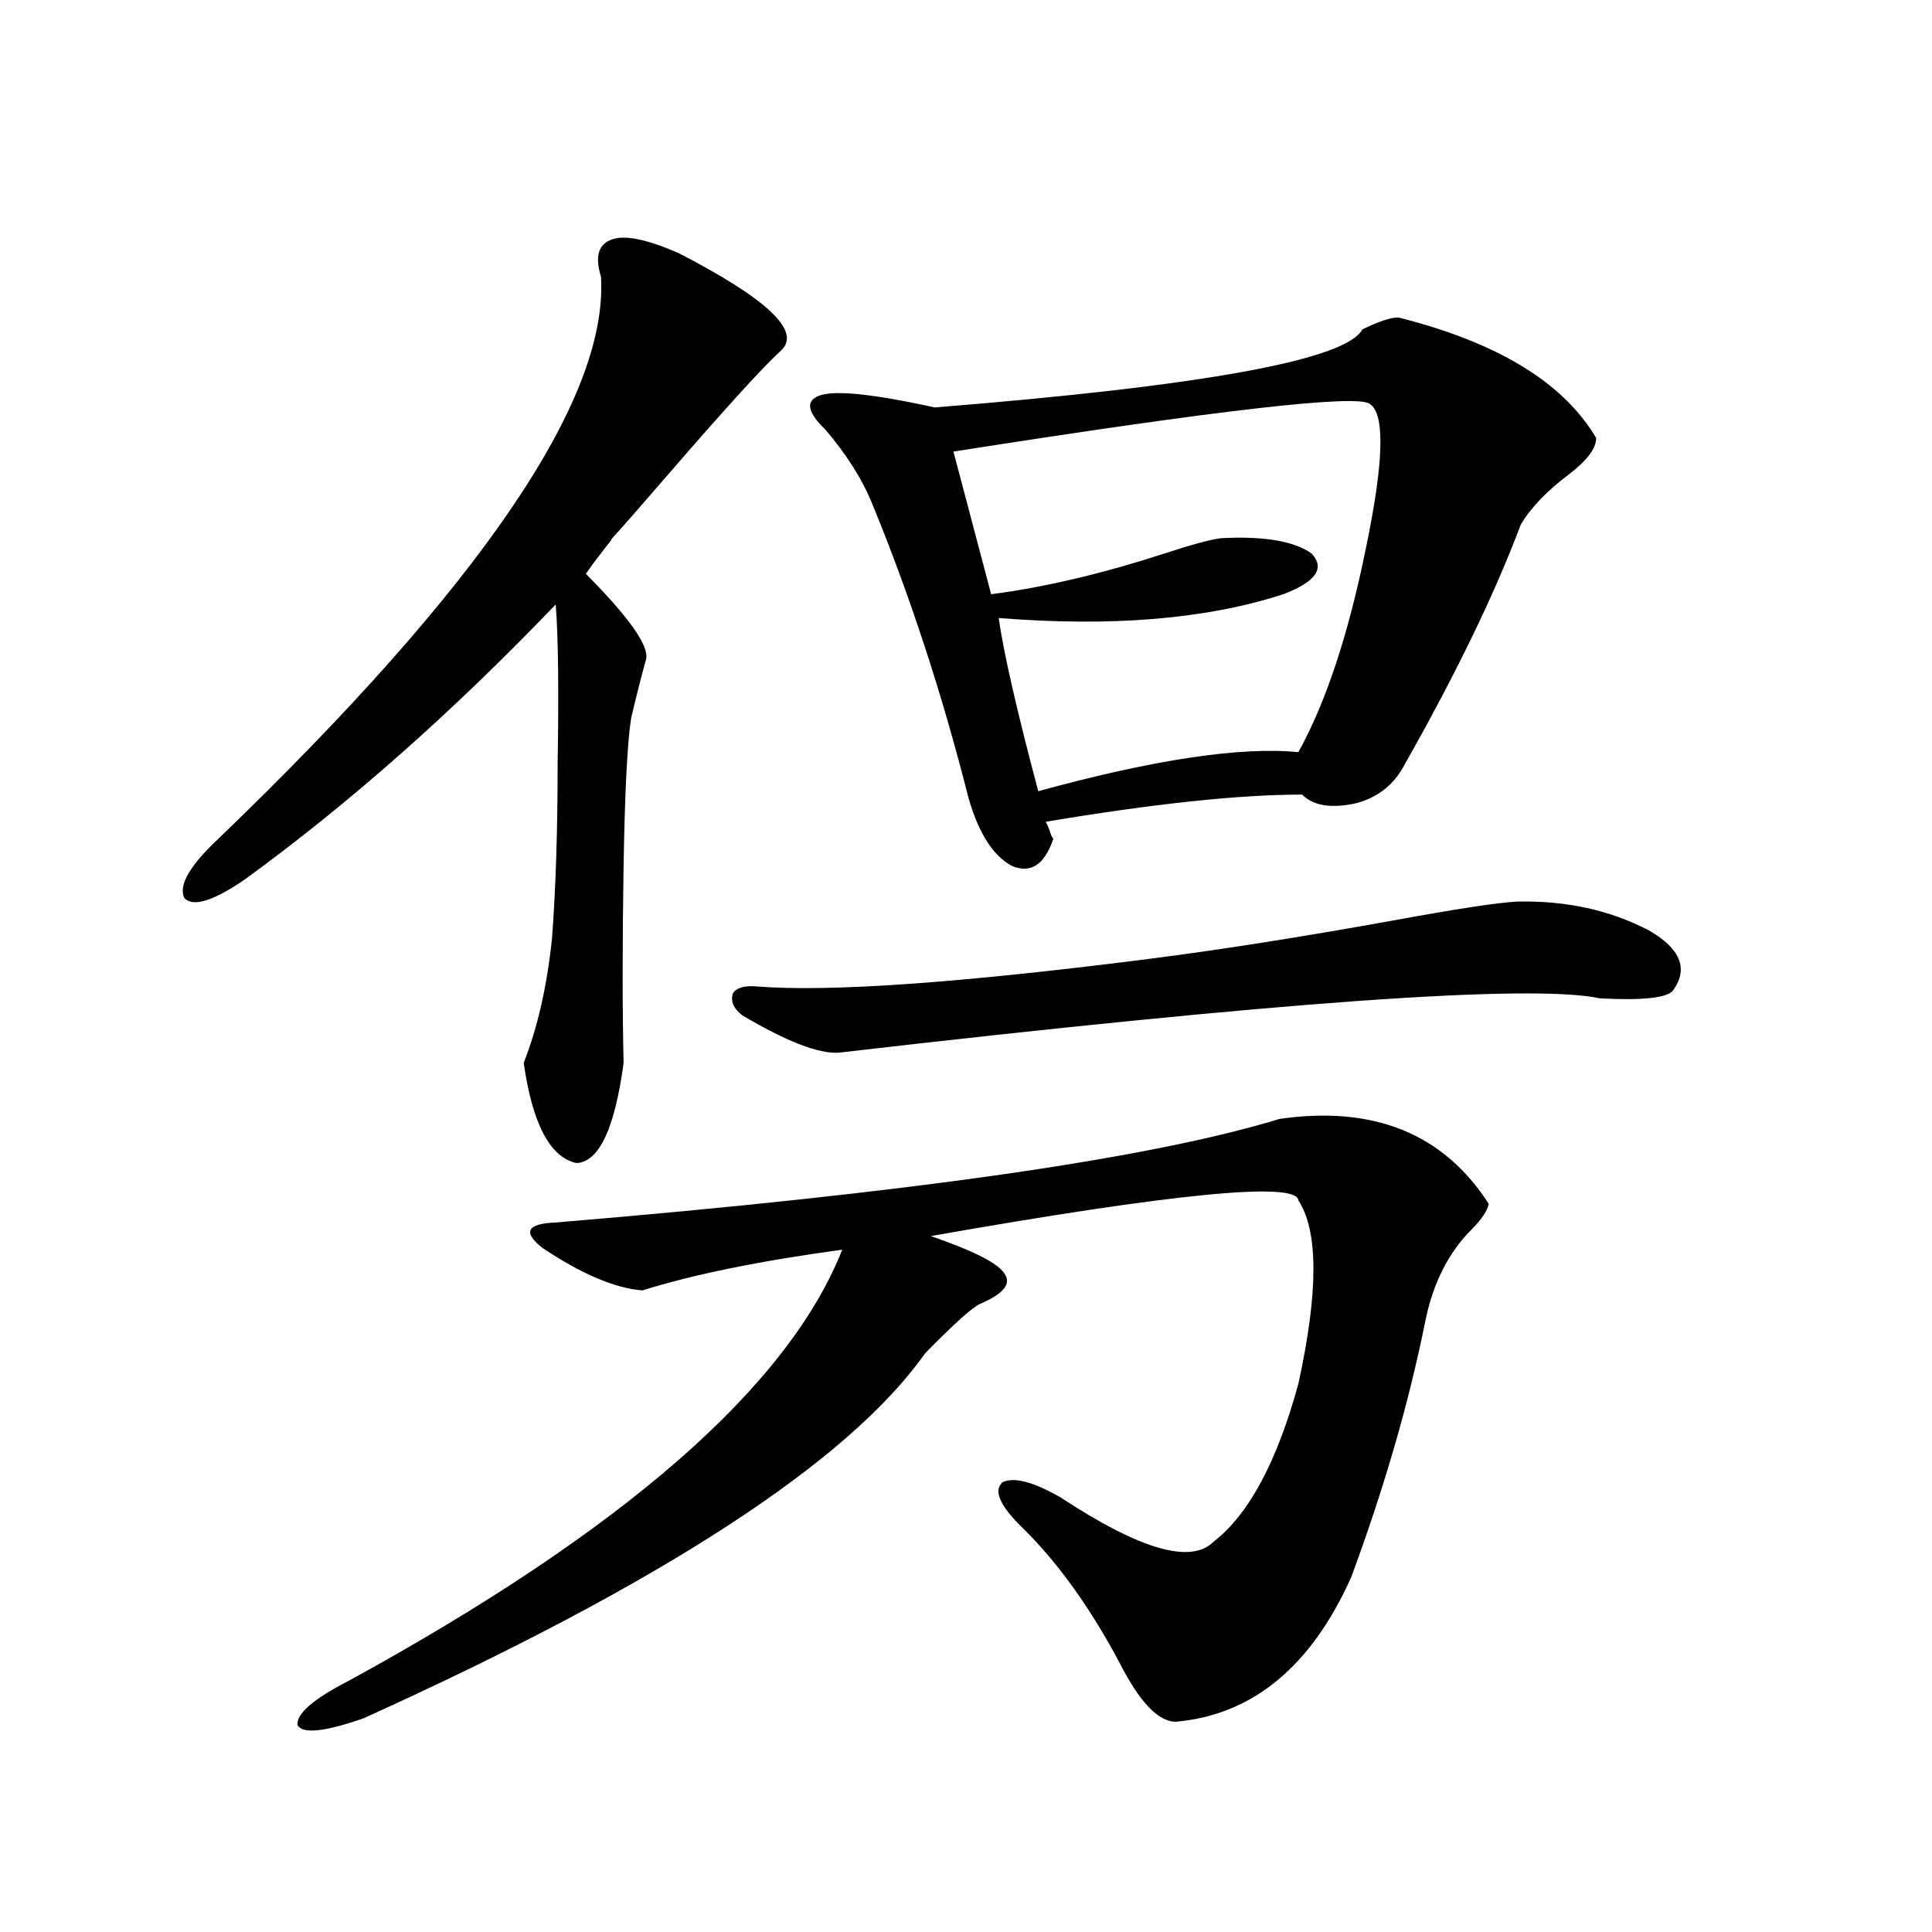 <?xml version="1.0" encoding="utf-8"?>
<!-- Generator: Adobe Illustrator 16.0.0, SVG Export Plug-In . SVG Version: 6.00 Build 0)  -->
<!DOCTYPE svg PUBLIC "-//W3C//DTD SVG 1.1//EN" "http://www.w3.org/Graphics/SVG/1.1/DTD/svg11.dtd">
<svg version="1.1" id="图层_1" xmlns="http://www.w3.org/2000/svg" xmlns:xlink="http://www.w3.org/1999/xlink" x="0px" y="0px"
	 width="1000px" height="1000px" viewBox="0 0 1000 1000" enable-background="new 0 0 1000 1000" xml:space="preserve">
<path d="M351.064,130.91c45.518,23.442,63.413,40.142,53.657,50.098c-9.115,8.213-28.627,29.595-58.535,64.16
	c-13.658,15.82-23.414,26.958-29.268,33.398c-0.655,1.182-1.951,2.939-3.902,5.273c-4.558,5.864-7.805,10.259-9.756,13.184
	c22.104,22.275,32.515,36.914,31.219,43.945c-2.606,9.38-5.213,19.639-7.805,30.762c-1.951,12.305-3.262,37.793-3.902,76.465
	c-0.655,40.43-0.655,74.419,0,101.953c-4.558,33.989-12.683,51.279-24.39,51.855c-13.658-2.925-22.773-20.215-27.316-51.855
	c7.149-18.154,12.027-39.551,14.634-64.16c1.951-25.776,2.927-55.947,2.927-90.527c0.641-38.081,0.32-65.615-0.976-82.617
	c-53.337,55.674-106.994,103.135-160.972,142.383c-16.265,11.138-26.676,14.365-31.219,9.668
	c-3.262-6.44,2.592-16.699,17.561-30.762c135.927-130.654,201.946-227.637,198.044-290.918c-3.262-10.547-1.311-16.987,5.854-19.336
	C323.413,121.545,334.8,123.879,351.064,130.91z M662.276,579.152c48.779-7.031,84.876,7.622,108.29,43.945
	c-0.655,3.516-3.582,7.91-8.78,13.184c-12.362,12.305-20.487,28.716-24.39,49.219c-8.46,41.611-21.143,85.254-38.048,130.957
	c-20.822,46.28-51.065,71.191-90.729,74.707c-9.115,0-18.871-10.258-29.268-30.762c-15.609-29.306-32.85-53.022-51.706-71.191
	c-10.411-10.547-13.338-17.866-8.78-21.973c5.854-2.925,15.93-0.288,30.243,7.91c40.975,26.958,67.315,34.58,79.022,22.852
	c18.201-14.063,32.835-41.309,43.901-81.738c10.396-47.461,10.396-79.102,0-94.922c-0.655-9.956-64.068-3.804-190.239,18.457
	c22.104,7.622,34.786,14.063,38.048,19.336c3.902,5.273-0.335,10.547-12.683,15.82c-3.902,1.758-13.338,10.259-28.292,25.488
	c-39.679,56.25-136.582,119.243-290.725,188.965c-20.167,7.031-31.554,8.199-34.146,3.516c-0.655-5.863,8.125-13.485,26.341-22.852
	c142.436-77.92,227.632-152.339,255.604-223.242c-42.926,5.864-77.406,12.896-103.412,21.094
	c-14.313-1.167-31.554-8.486-51.706-21.973c-10.411-8.198-8.14-12.593,6.829-13.184C470.406,617.536,595.281,599.67,662.276,579.152
	z M392.039,510.598c37.072,2.939,104.053-1.758,200.971-14.063c37.072-4.683,79.998-11.426,128.777-20.215
	c31.859-5.85,53.002-9.077,63.413-9.668c25.365-0.576,48.124,4.395,68.291,14.941c16.25,9.38,20.487,19.639,12.683,30.762
	c-2.606,4.106-15.289,5.576-38.048,4.395c-35.121-7.607-166.505,1.758-394.137,28.125c-10.411,0.591-26.996-5.85-49.755-19.336
	c-4.558-3.516-6.188-7.319-4.878-11.426C381.308,511.188,385.53,510.021,392.039,510.598z M723.738,164.309
	c51.371,12.896,85.517,33.701,102.437,62.402c0,5.273-4.558,11.426-13.658,18.457c-11.707,8.789-20.167,17.578-25.365,26.367
	c-13.658,36.338-34.146,78.525-61.462,126.563c-5.213,8.789-13.018,14.653-23.414,17.578c-13.018,2.939-22.438,1.47-28.292-4.395
	c-32.529,0-76.751,4.697-132.68,14.063c0.641,1.182,1.296,2.637,1.951,4.395c0.641,2.349,1.296,3.818,1.951,4.395
	c-4.558,13.486-11.707,18.169-21.463,14.063c-9.756-5.273-17.24-16.987-22.438-35.156c-13.658-53.901-30.243-104.59-49.755-152.051
	c-5.213-12.881-13.338-25.776-24.39-38.672c-8.46-8.198-10.091-13.76-4.878-16.699c6.494-4.092,26.981-2.334,61.462,5.273
	c139.174-11.123,212.998-24.609,221.458-40.43C713.647,166.369,719.836,164.309,723.738,164.309z M516.914,319.875
	c2.592,18.169,9.421,48.052,20.487,89.648c59.831-16.396,104.708-23.14,134.631-20.215c14.299-25.776,26.006-61.221,35.121-106.348
	c9.101-43.945,9.756-68.555,1.951-73.828c-5.854-5.273-77.727,2.939-215.604,24.609l19.512,73.828
	c27.316-3.516,57.225-10.547,89.754-21.094c14.299-4.683,24.055-7.319,29.268-7.91c22.104-1.167,37.713,1.47,46.828,7.91
	c7.149,7.622,2.271,14.653-14.634,21.094C624.549,320.466,575.449,324.572,516.914,319.875z"/>
</svg>
